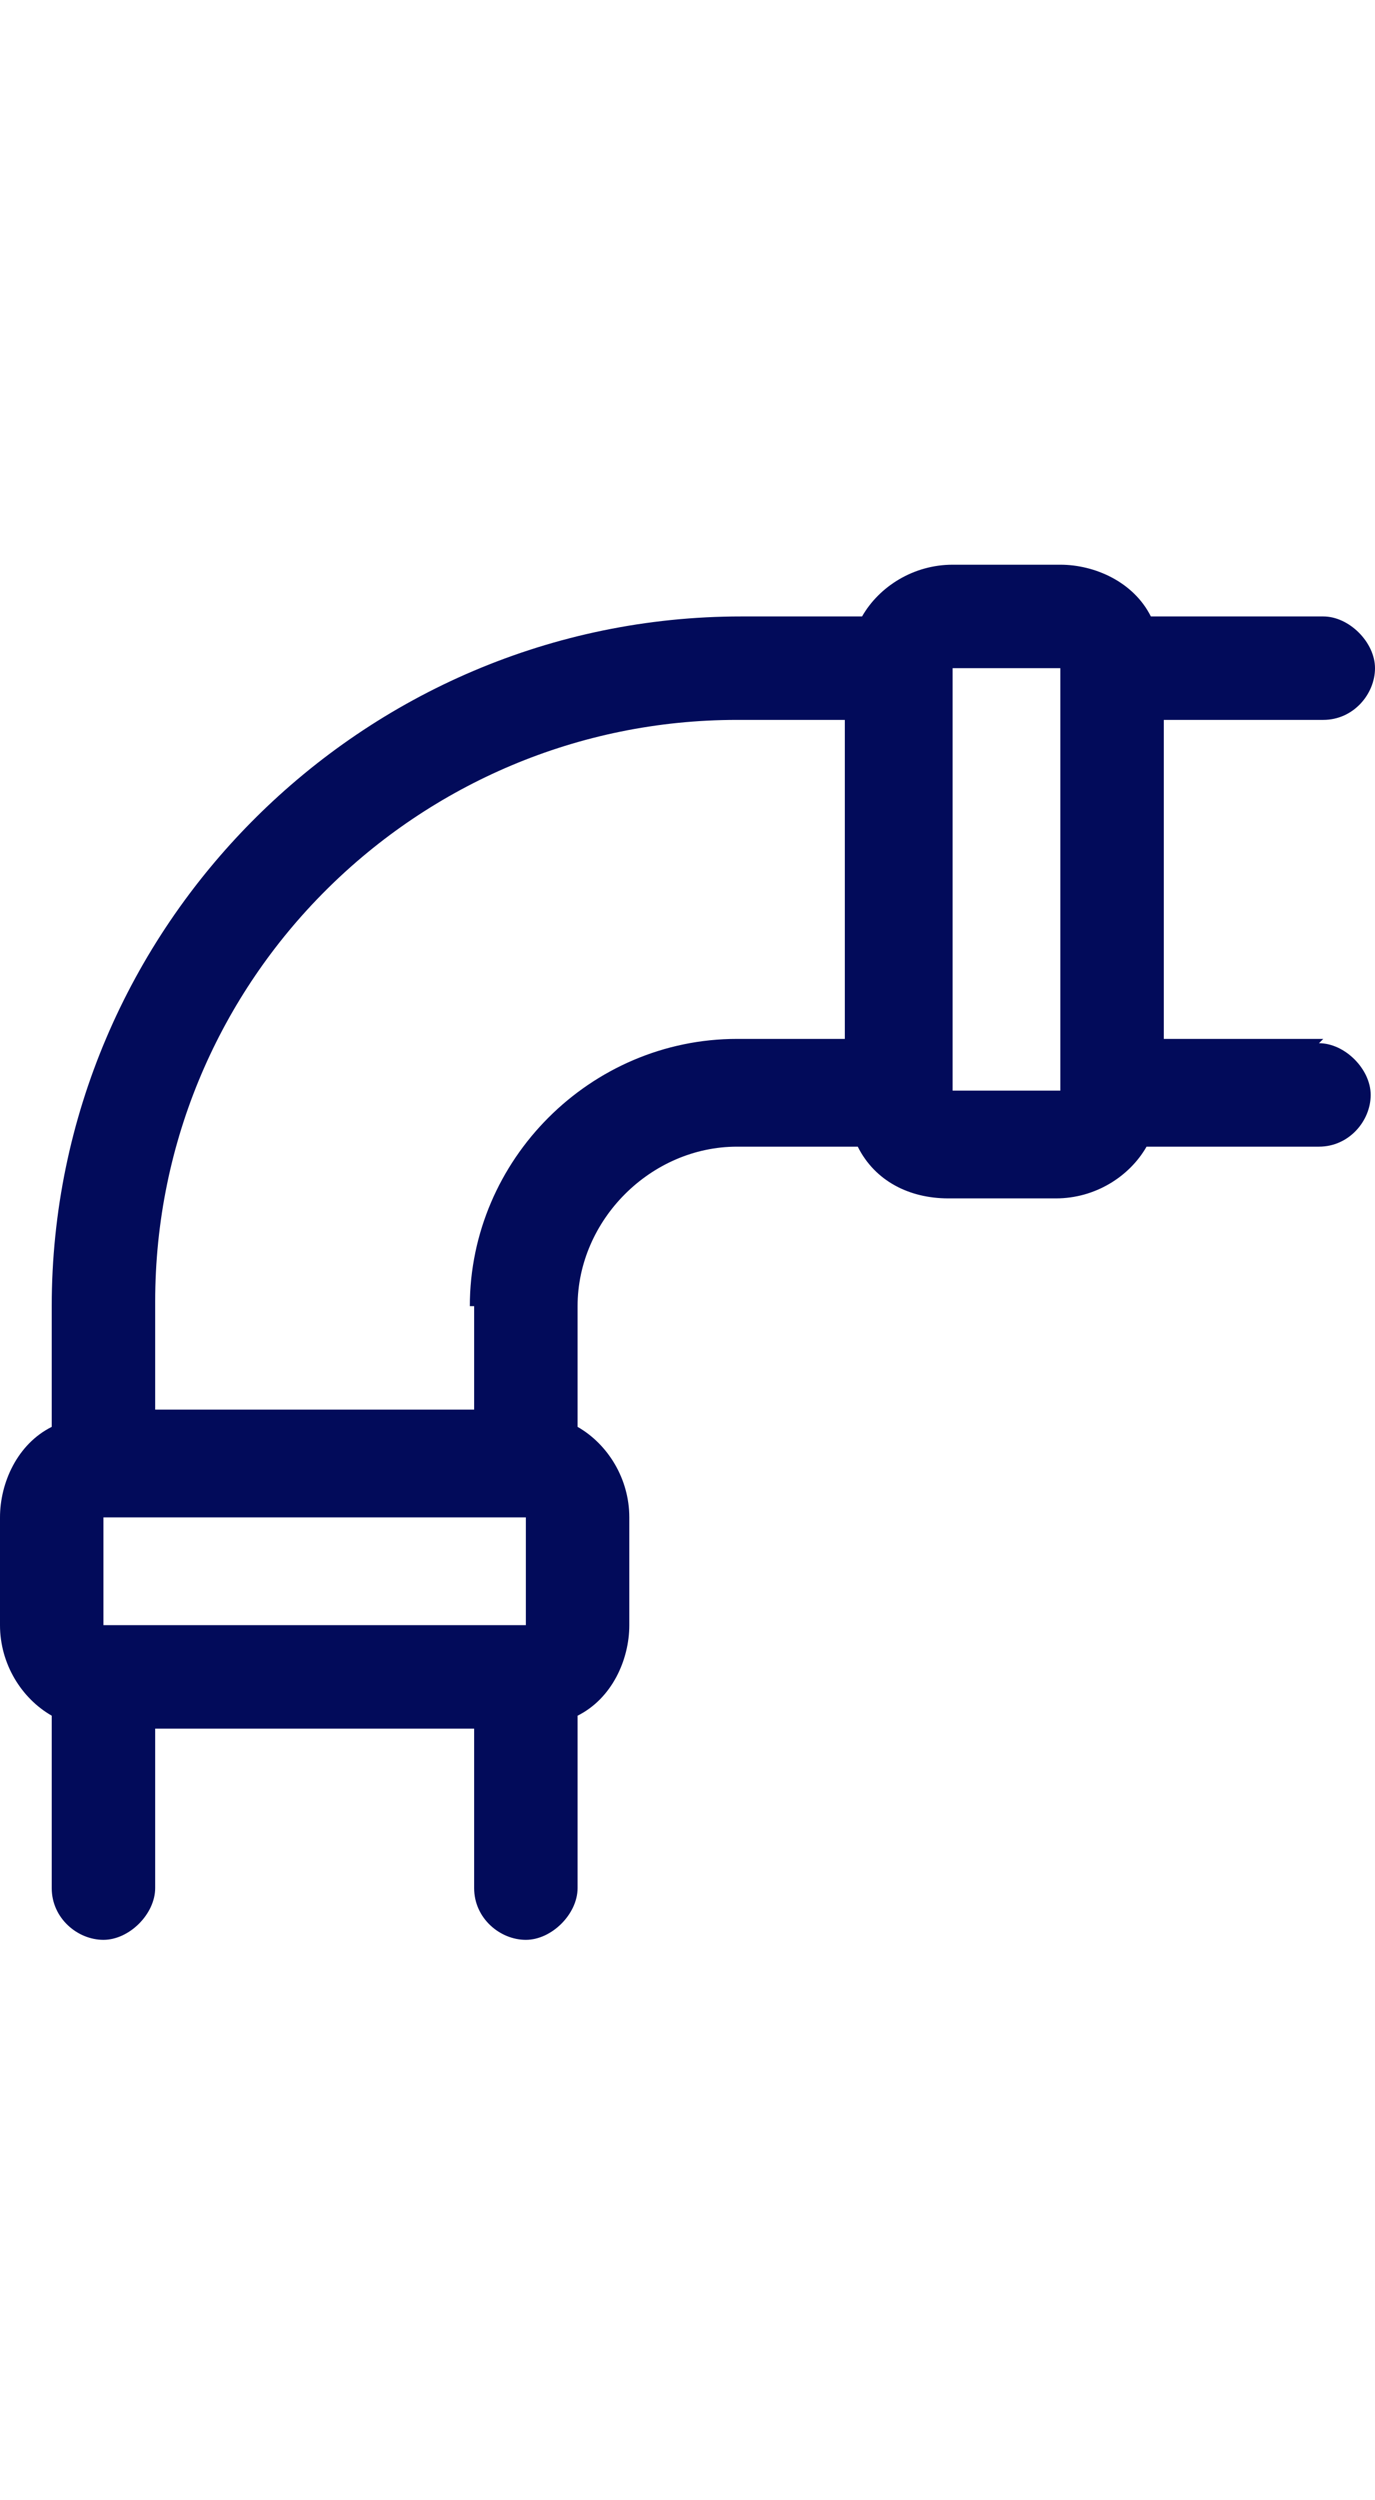 <?xml version="1.0" encoding="UTF-8"?>
<svg xmlns="http://www.w3.org/2000/svg" version="1.1" viewBox="0 0 31.9 58">
  <defs>
    <style>
      .cls-1 {
        fill: #020b5a;
      }
    </style>
  </defs>
  <!-- Generator: Adobe Illustrator 28.6.0, SVG Export Plug-In . SVG Version: 1.2.0 Build 709)  -->
  <g>
    <g id="Warstwa_1">
      <g id="Warstwa_1-2" data-name="Warstwa_1">
        <path id="pipe" class="cls-1" d="M30.7,24.1h-3.7v-7.4h3.7c.7,0,1.2-.6,1.2-1.2s-.6-1.2-1.2-1.2h-4c-.4-.8-1.3-1.2-2.1-1.2h-2.5c-.9,0-1.7.5-2.1,1.2h-2.8C8.4,14.3,1.2,21.5,1.2,30.3v2.8c-.8.4-1.2,1.3-1.2,2.1v2.5c0,.9.5,1.7,1.2,2.1v4c0,.7.6,1.2,1.2,1.2s1.2-.6,1.2-1.2h0v-3.7h7.4v3.7c0,.7.6,1.2,1.2,1.2s1.2-.6,1.2-1.2v-4c.8-.4,1.2-1.3,1.2-2.1v-2.5c0-.9-.5-1.7-1.2-2.1v-2.8c0-2,1.7-3.7,3.7-3.7h2.8c.4.8,1.2,1.2,2.1,1.2h2.5c.9,0,1.7-.5,2.1-1.2h4c.7,0,1.2-.6,1.2-1.2s-.6-1.2-1.2-1.2h0ZM12.2,35.2v2.5H2.4v-2.5h9.8ZM11,30.2v2.5H3.6v-2.5c0-7.5,6.1-13.5,13.5-13.5h2.5v7.4h-2.5c-3.4,0-6.2,2.8-6.2,6.2h.1ZM22.1,25.3v-9.8h2.5v9.8h-2.5Z"/>
      </g>
    </g>
  </g>
</svg>